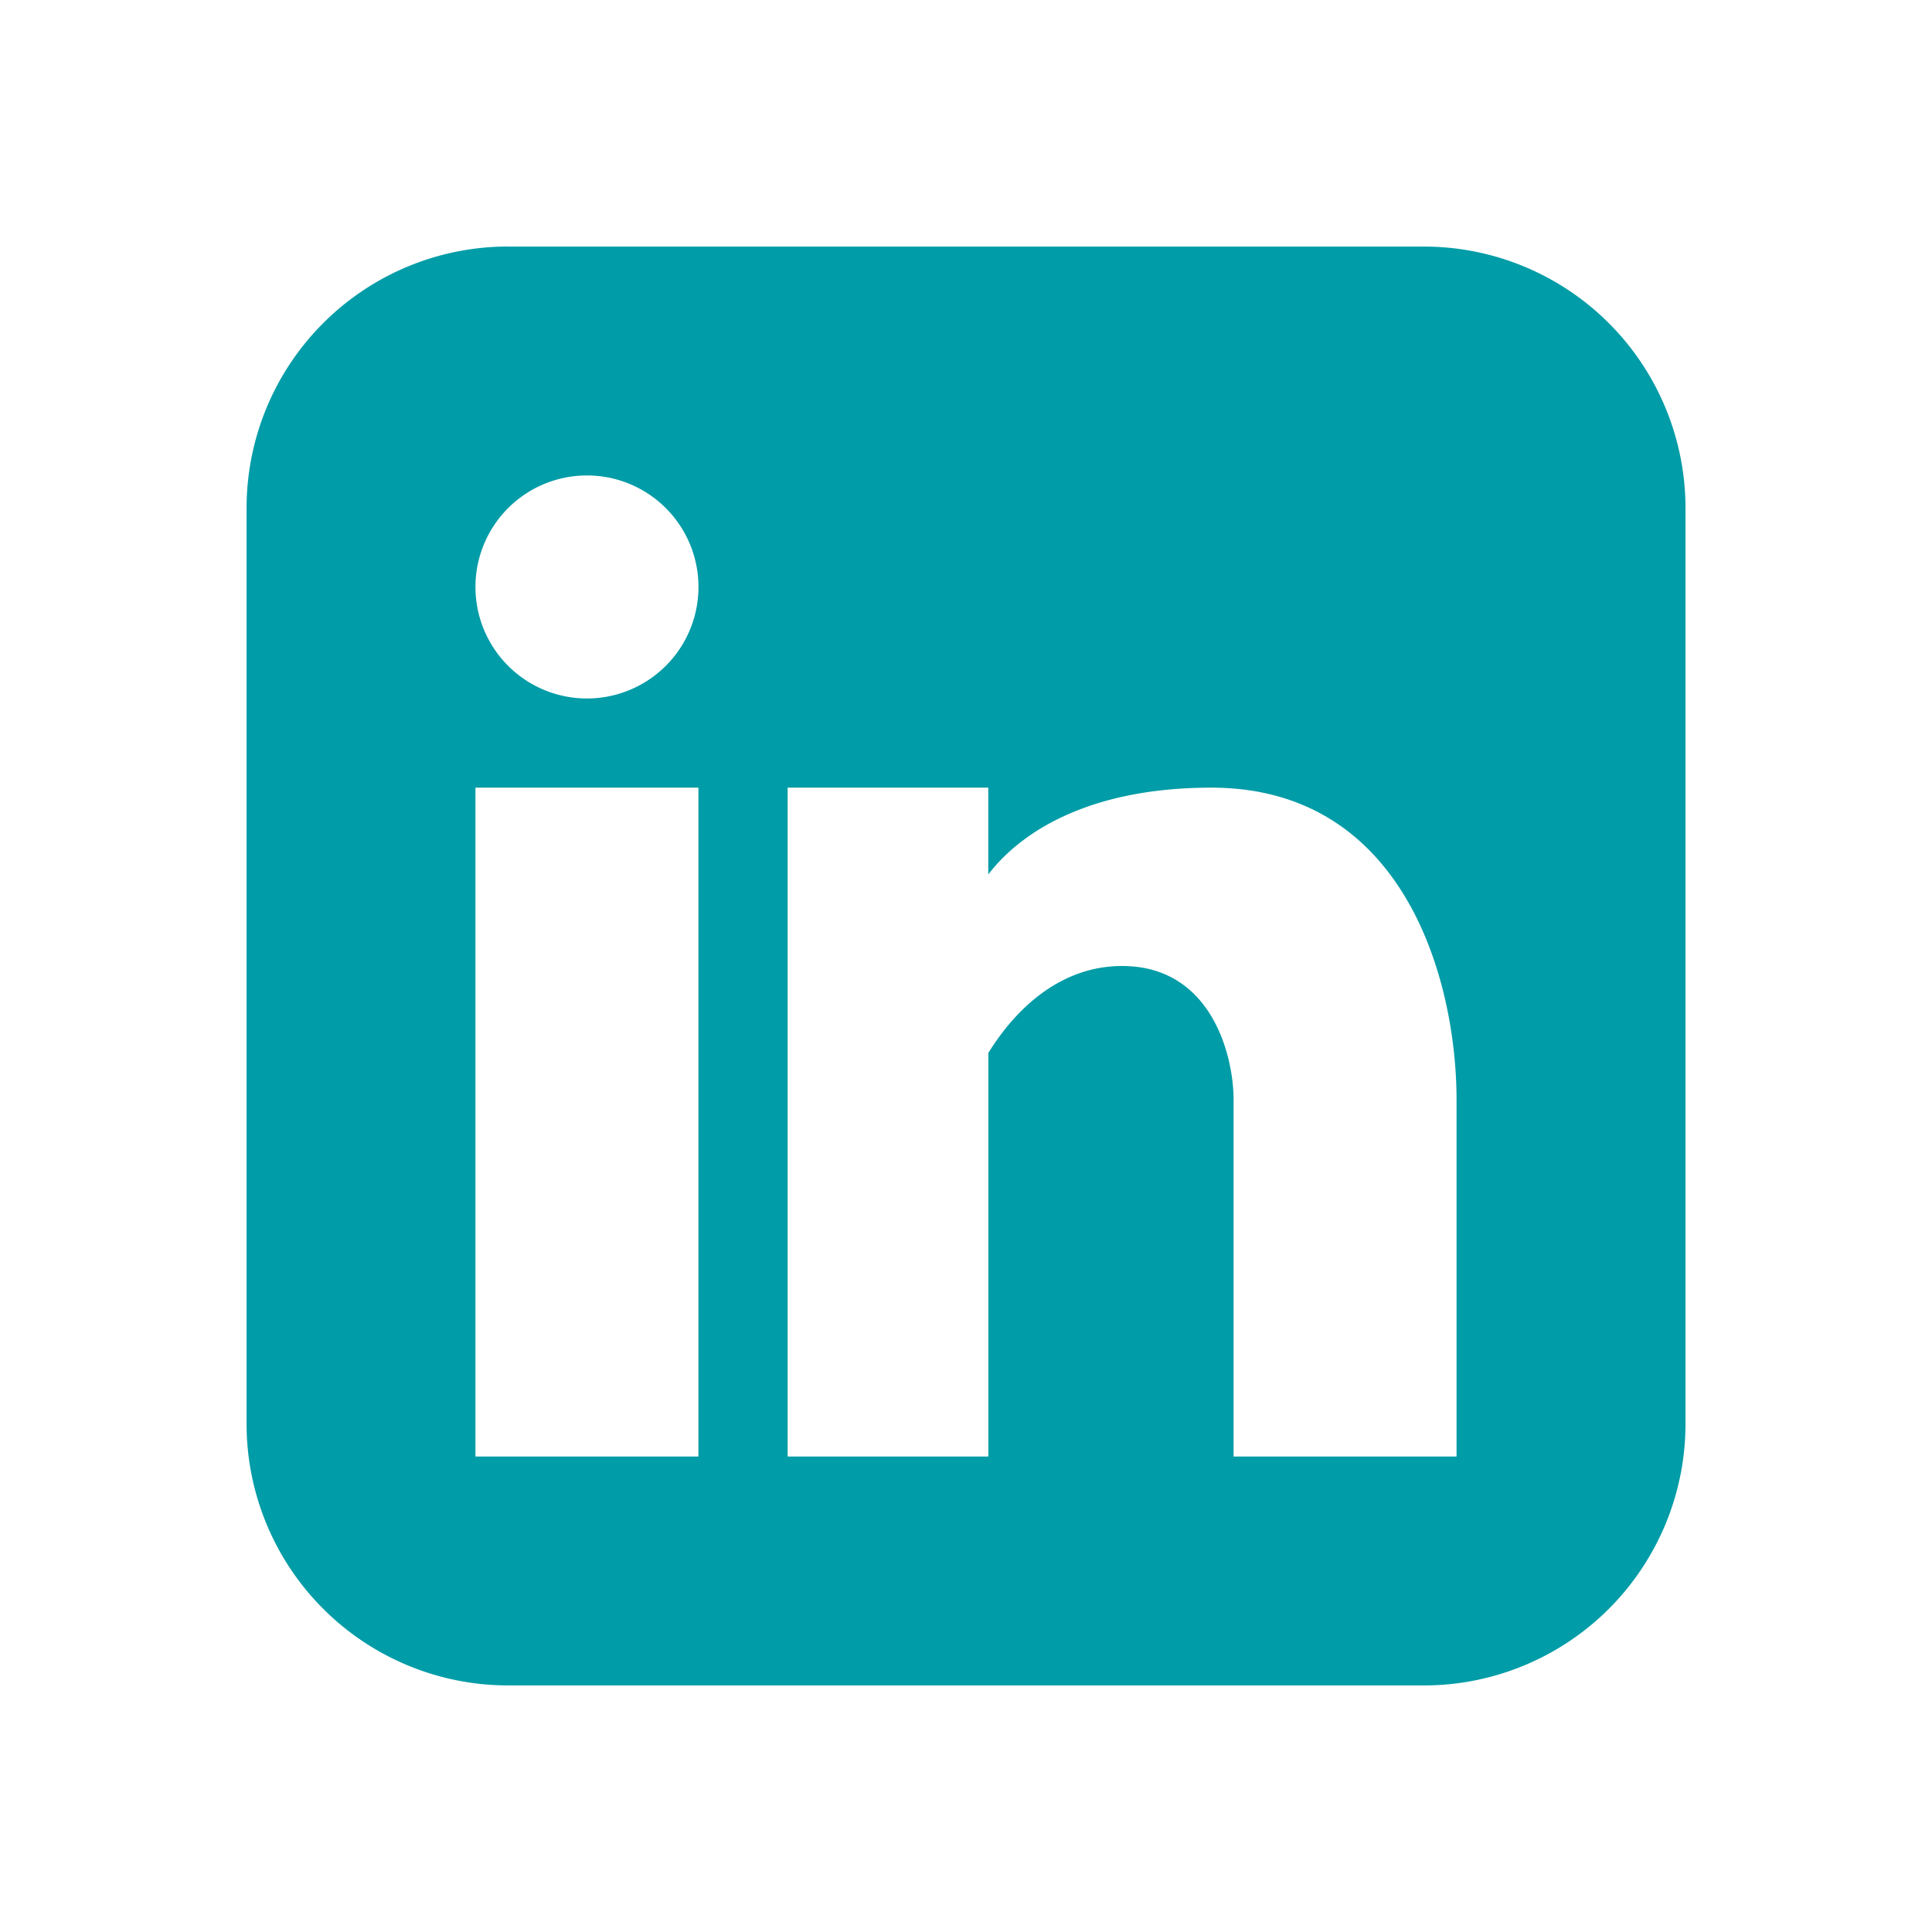 <svg xmlns="http://www.w3.org/2000/svg" fill="none" viewBox="-3 -3 32 32" id="Linkedin-Logo--Streamline-Logos-Block" height="32" width="32">
  <desc>
    Linkedin Logo Streamline Icon: https://streamlinehq.com
  </desc>
  <path fill="#009ca7" fill-rule="evenodd" d="M5.417 1.083a4.333 4.333 0 0 0 -4.333 4.333v15.167a4.333 4.333 0 0 0 4.333 4.333h15.167a4.333 4.333 0 0 0 4.333 -4.333V5.417a4.333 4.333 0 0 0 -4.333 -4.333H5.417Zm1.305 7.486a1.847 1.847 0 1 0 0 -3.694 1.847 1.847 0 0 0 0 3.694ZM8.568 21.125V10.046H4.875V21.125h3.694Zm4.801 -11.079H10.046V21.125h3.324v-6.684c0.428 -0.696 1.167 -1.441 2.215 -1.441 1.478 0 1.847 1.478 1.847 2.216V21.125H21.125v-5.908c0 -1.98 -0.863 -5.171 -4.062 -5.171 -2.034 0 -3.163 0.742 -3.694 1.438V10.046Z" clip-rule="evenodd" stroke-width="1.083"></path>
</svg>